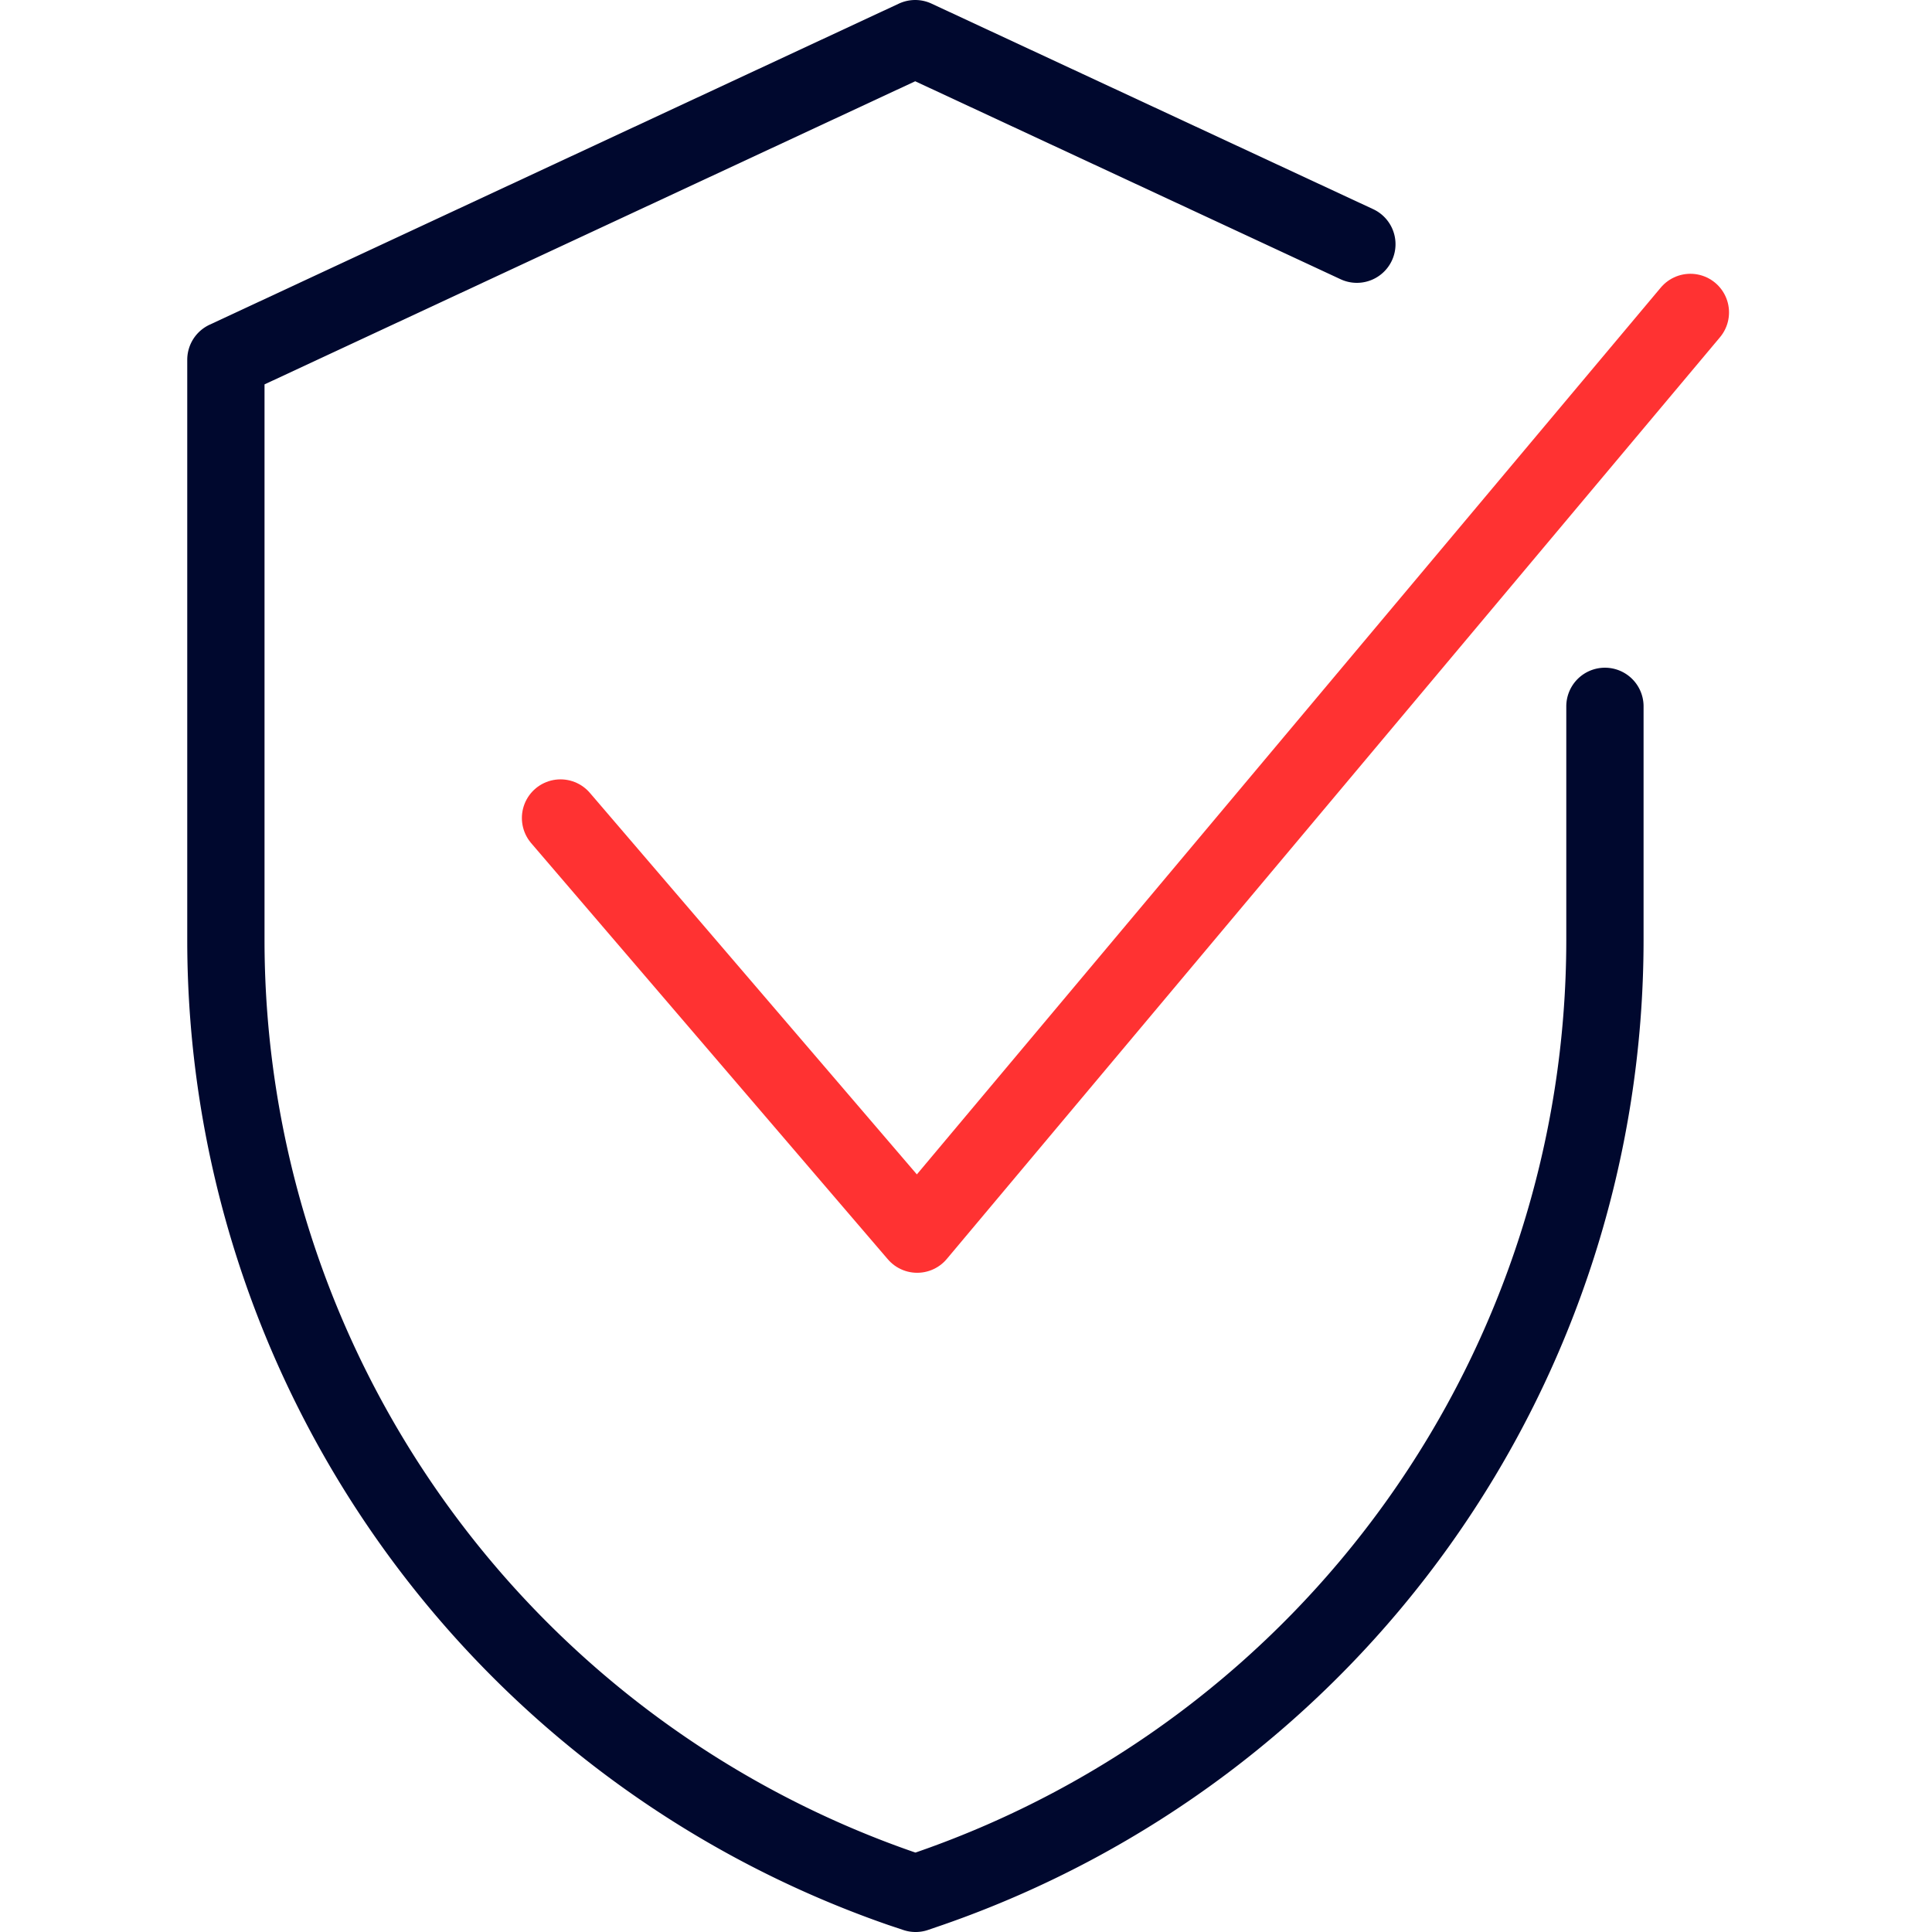<svg xmlns="http://www.w3.org/2000/svg" xmlns:xlink="http://www.w3.org/1999/xlink" width="48" height="48" viewBox="0 0 48 48">
  <defs>
    <clipPath id="clip-path">
      <rect id="Rectangle_1377" data-name="Rectangle 1377" width="48" height="48" transform="translate(149.796 1117)" fill="#fff" stroke="#707070" stroke-width="1"/>
    </clipPath>
  </defs>
  <g id="Icon" transform="translate(-149.796 -1117)" clip-path="url(#clip-path)">
    <g id="Maximum_Safety" data-name="Maximum Safety" transform="translate(149.6 1117)">
      <path id="Path_55978" data-name="Path 55978" d="M14.122,20.323l8.861,10.339,19.21-22.9" fill="none" stroke="#ff3232" stroke-linecap="round" stroke-linejoin="round" stroke-width="1.92"/>
      <path id="Path_55979" data-name="Path 55979" d="M40.07,17.549v5.808A24.949,24.949,0,0,1,23.309,46.915l-.365.125-.374-.125A24.949,24.949,0,0,1,5.808,23.357V8.938L22.934.96,33.907,6.067" fill="none" stroke="#00082e" stroke-linecap="round" stroke-linejoin="round" stroke-width="1.92"/>
    </g>
  </g>
</svg>
